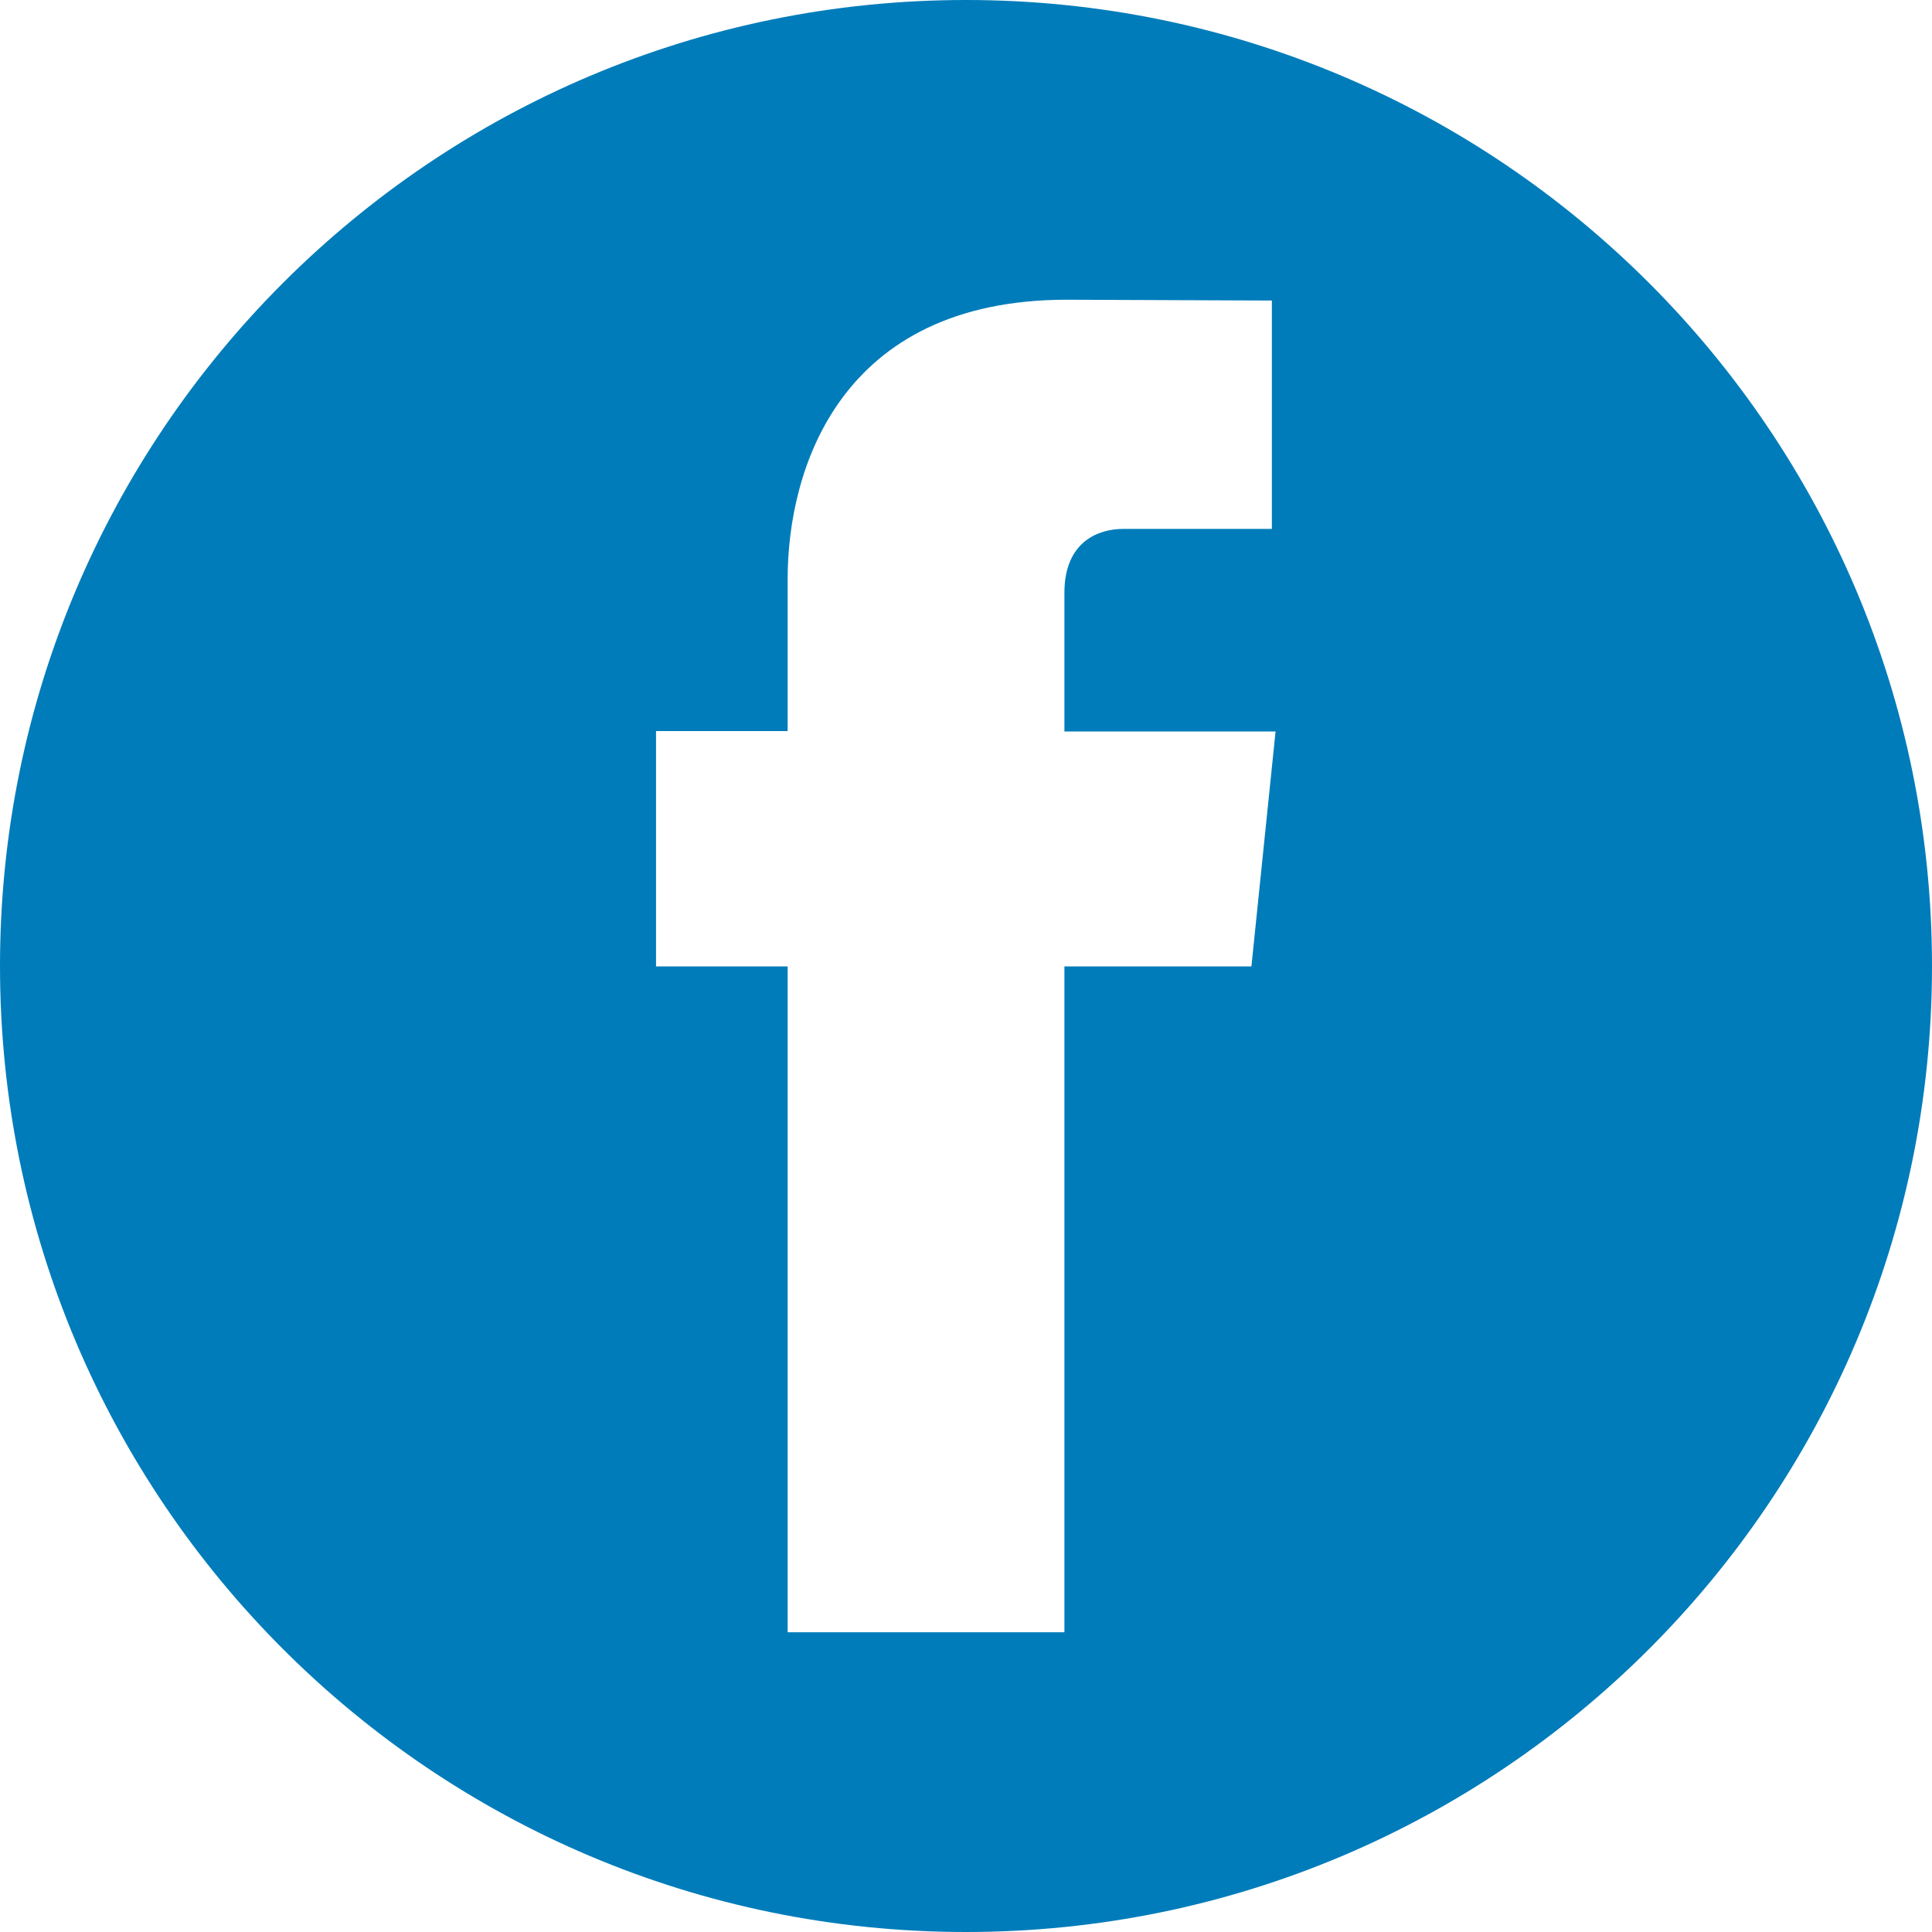 <?xml version="1.0" encoding="UTF-8"?>
<svg id="Capa_2" data-name="Capa 2" xmlns="http://www.w3.org/2000/svg" viewBox="0 0 47.12 47.12">
  <defs>
    <style>
      .cls-1 {
        fill: #007cba;
      }
    </style>
  </defs>
  <g id="Diseño_propuesto" data-name="Diseño propuesto">
    <path class="cls-1" d="M23.56,0C10.55,0,0,10.55,0,23.56s10.55,23.56,23.56,23.56,23.56-10.55,23.56-23.56S36.57,0,23.56,0Zm6.96,23.57h-4.56v16.24h-6.75V23.57h-3.21v-5.74h3.21v-3.71c0-2.66,1.26-6.81,6.81-6.81l5,.02v5.57h-3.63c-.59,0-1.43,.3-1.43,1.56v3.38h5.15l-.59,5.74Z"/>
  </g>
</svg>